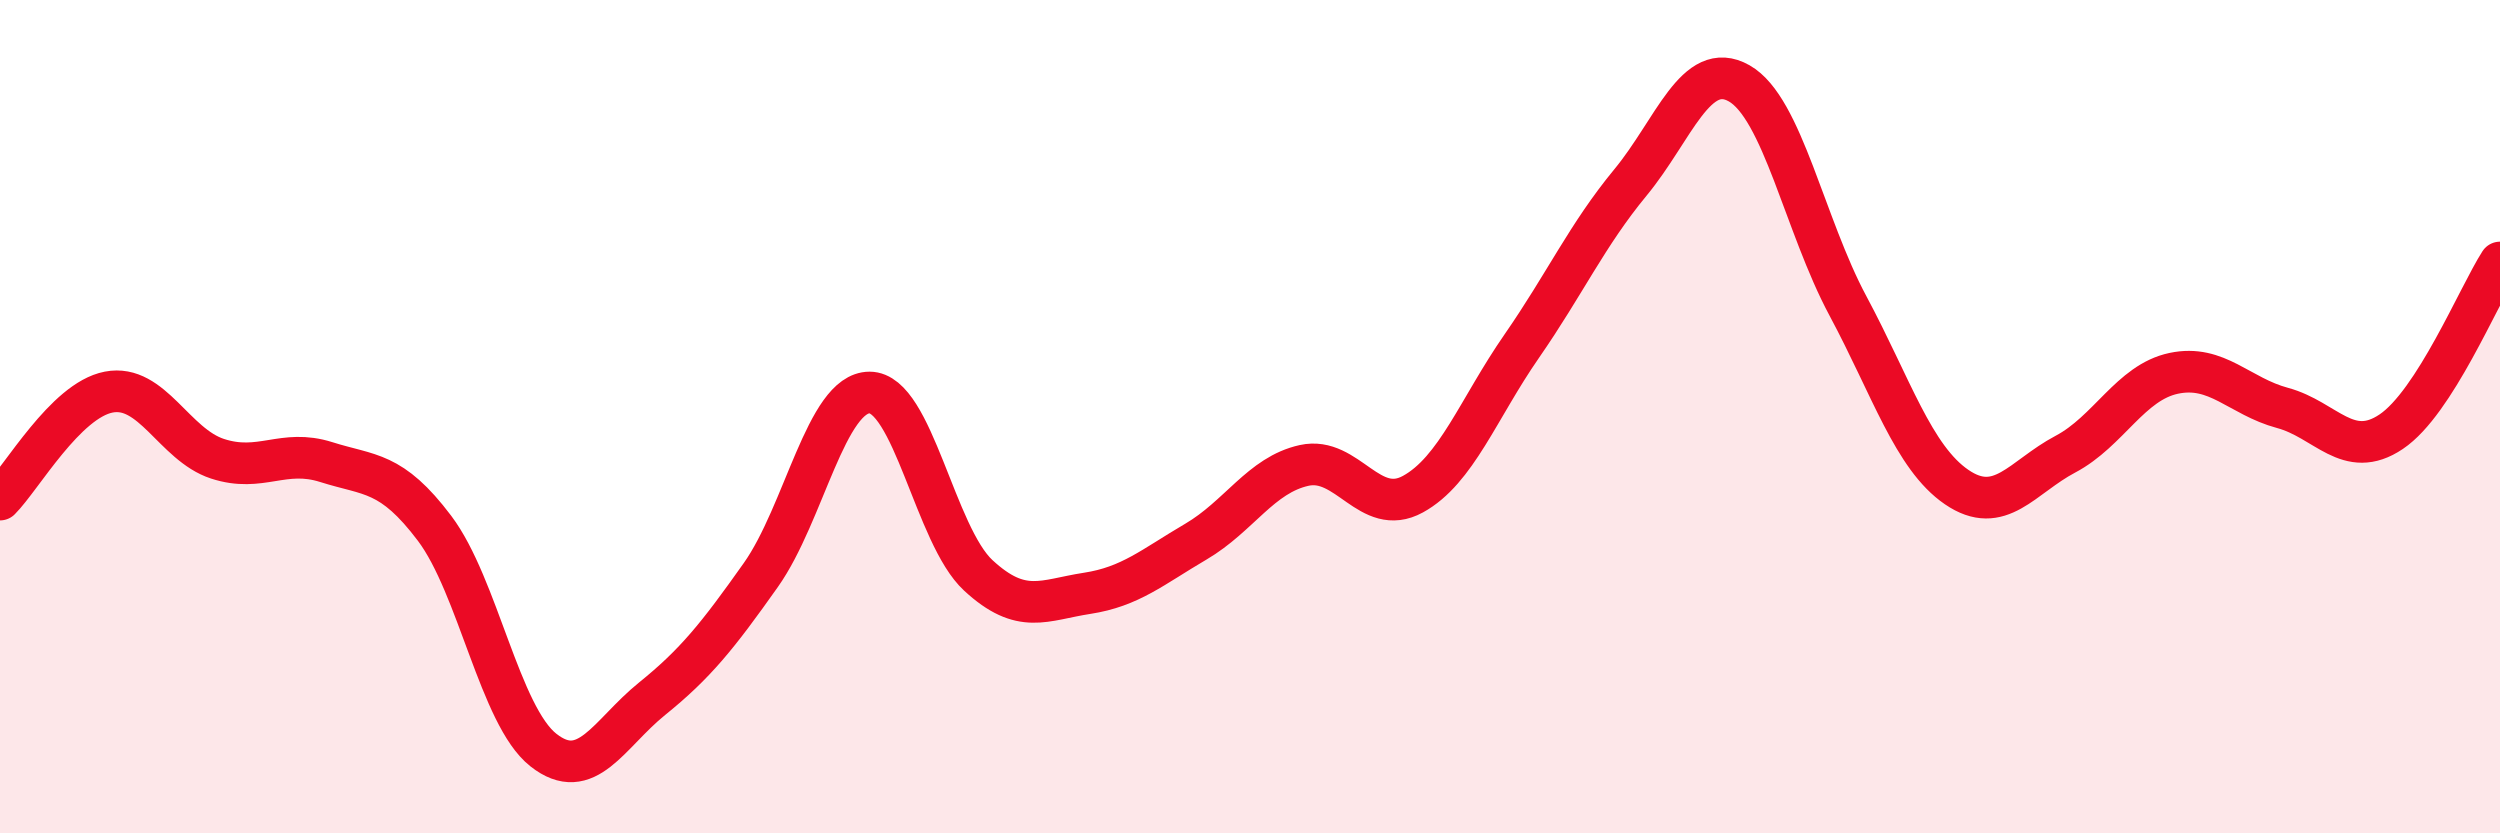 
    <svg width="60" height="20" viewBox="0 0 60 20" xmlns="http://www.w3.org/2000/svg">
      <path
        d="M 0,11.99 C 0.52,11.47 1.57,9.61 2.61,9.41 C 3.65,9.21 4.18,10.67 5.22,11.01 C 6.26,11.35 6.79,10.76 7.83,11.09 C 8.87,11.42 9.39,11.3 10.43,12.68 C 11.47,14.06 12,17.18 13.04,18 C 14.08,18.82 14.61,17.61 15.65,16.77 C 16.69,15.93 17.22,15.27 18.26,13.8 C 19.3,12.33 19.83,9.42 20.87,9.42 C 21.91,9.42 22.44,12.85 23.48,13.81 C 24.52,14.77 25.05,14.4 26.09,14.24 C 27.13,14.08 27.66,13.61 28.7,13 C 29.74,12.39 30.26,11.4 31.3,11.17 C 32.34,10.94 32.87,12.43 33.91,11.86 C 34.95,11.29 35.48,9.81 36.52,8.31 C 37.56,6.81 38.09,5.64 39.13,4.38 C 40.17,3.12 40.7,1.41 41.74,2 C 42.78,2.59 43.31,5.4 44.35,7.34 C 45.39,9.28 45.92,10.98 46.96,11.69 C 48,12.4 48.53,11.45 49.57,10.9 C 50.61,10.35 51.13,9.18 52.17,8.96 C 53.21,8.74 53.74,9.51 54.78,9.79 C 55.82,10.07 56.35,11.06 57.39,10.36 C 58.43,9.66 59.48,7.11 60,6.3L60 20L0 20Z"
        fill="#EB0A25"
        opacity="0.1"
        stroke-linecap="round"
        stroke-linejoin="round"
      />
      <path
        d="M 0,11.99 C 0.52,11.47 1.57,9.61 2.61,9.41 C 3.65,9.21 4.18,10.67 5.22,11.01 C 6.26,11.35 6.79,10.76 7.83,11.09 C 8.87,11.42 9.39,11.3 10.43,12.68 C 11.47,14.06 12,17.18 13.04,18 C 14.08,18.82 14.61,17.61 15.65,16.77 C 16.69,15.93 17.22,15.27 18.26,13.8 C 19.3,12.33 19.83,9.42 20.87,9.42 C 21.91,9.42 22.44,12.85 23.48,13.81 C 24.52,14.77 25.05,14.4 26.09,14.24 C 27.13,14.08 27.66,13.61 28.7,13 C 29.74,12.39 30.26,11.4 31.3,11.17 C 32.34,10.94 32.87,12.43 33.91,11.86 C 34.95,11.29 35.48,9.81 36.52,8.31 C 37.56,6.81 38.09,5.64 39.13,4.38 C 40.17,3.12 40.7,1.41 41.74,2 C 42.78,2.59 43.31,5.4 44.35,7.34 C 45.39,9.28 45.92,10.98 46.96,11.69 C 48,12.4 48.53,11.45 49.57,10.9 C 50.61,10.35 51.13,9.18 52.17,8.96 C 53.21,8.74 53.74,9.51 54.78,9.79 C 55.82,10.07 56.35,11.06 57.39,10.36 C 58.43,9.66 59.48,7.11 60,6.3"
        stroke="#EB0A25"
        stroke-width="1"
        fill="none"
        stroke-linecap="round"
        stroke-linejoin="round"
      />
    </svg>
  